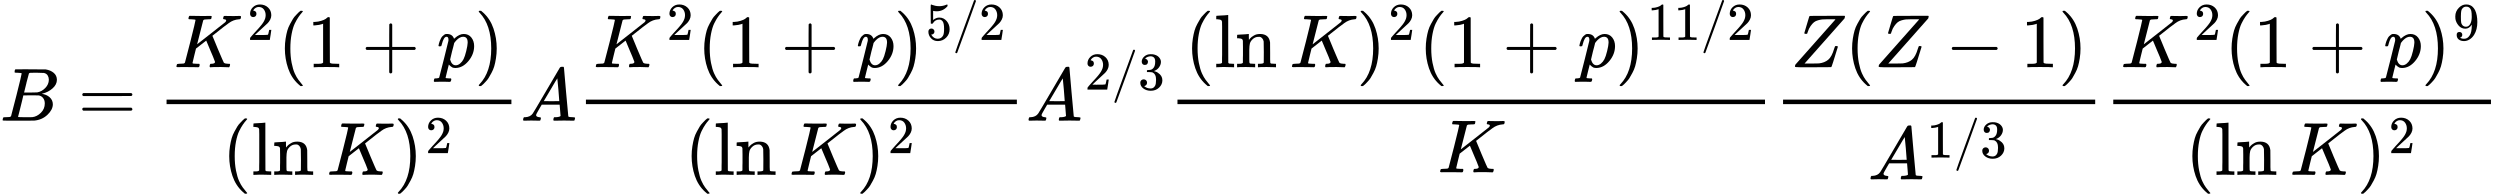 <?xml version="1.0" encoding="UTF-8"?><!DOCTYPE svg PUBLIC "-//W3C//DTD SVG 1.1//EN" "http://www.w3.org/Graphics/SVG/1.1/DTD/svg11.dtd"><svg style="vertical-align: -2.345ex;" xmlns="http://www.w3.org/2000/svg" width="75.137ex" height="5.822ex" role="img" focusable="false" viewBox="0 -1536.6 33210.7 2573.3" xmlns:xlink="http://www.w3.org/1999/xlink"><defs><path id="MJX-52317-TEX-I-1D435" d="M231 637Q204 637 199 638T194 649Q194 676 205 682Q206 683 335 683Q594 683 608 681Q671 671 713 636T756 544Q756 480 698 429T565 360L555 357Q619 348 660 311T702 219Q702 146 630 78T453 1Q446 0 242 0Q42 0 39 2Q35 5 35 10Q35 17 37 24Q42 43 47 45Q51 46 62 46H68Q95 46 128 49Q142 52 147 61Q150 65 219 339T288 628Q288 635 231 637ZM649 544Q649 574 634 600T585 634Q578 636 493 637Q473 637 451 637T416 636H403Q388 635 384 626Q382 622 352 506Q352 503 351 500L320 374H401Q482 374 494 376Q554 386 601 434T649 544ZM595 229Q595 273 572 302T512 336Q506 337 429 337Q311 337 310 336Q310 334 293 263T258 122L240 52Q240 48 252 48T333 46Q422 46 429 47Q491 54 543 105T595 229Z"></path><path id="MJX-52317-TEX-N-3D" d="M56 347Q56 360 70 367H707Q722 359 722 347Q722 336 708 328L390 327H72Q56 332 56 347ZM56 153Q56 168 72 173H708Q722 163 722 153Q722 140 707 133H70Q56 140 56 153Z"></path><path id="MJX-52317-TEX-I-1D43E" d="M285 628Q285 635 228 637Q205 637 198 638T191 647Q191 649 193 661Q199 681 203 682Q205 683 214 683H219Q260 681 355 681Q389 681 418 681T463 682T483 682Q500 682 500 674Q500 669 497 660Q496 658 496 654T495 648T493 644T490 641T486 639T479 638T470 637T456 637Q416 636 405 634T387 623L306 305Q307 305 490 449T678 597Q692 611 692 620Q692 635 667 637Q651 637 651 648Q651 650 654 662T659 677Q662 682 676 682Q680 682 711 681T791 680Q814 680 839 681T869 682Q889 682 889 672Q889 650 881 642Q878 637 862 637Q787 632 726 586Q710 576 656 534T556 455L509 418L518 396Q527 374 546 329T581 244Q656 67 661 61Q663 59 666 57Q680 47 717 46H738Q744 38 744 37T741 19Q737 6 731 0H720Q680 3 625 3Q503 3 488 0H478Q472 6 472 9T474 27Q478 40 480 43T491 46H494Q544 46 544 71Q544 75 517 141T485 216L427 354L359 301L291 248L268 155Q245 63 245 58Q245 51 253 49T303 46H334Q340 37 340 35Q340 19 333 5Q328 0 317 0Q314 0 280 1T180 2Q118 2 85 2T49 1Q31 1 31 11Q31 13 34 25Q38 41 42 43T65 46Q92 46 125 49Q139 52 144 61Q147 65 216 339T285 628Z"></path><path id="MJX-52317-TEX-N-32" d="M109 429Q82 429 66 447T50 491Q50 562 103 614T235 666Q326 666 387 610T449 465Q449 422 429 383T381 315T301 241Q265 210 201 149L142 93L218 92Q375 92 385 97Q392 99 409 186V189H449V186Q448 183 436 95T421 3V0H50V19V31Q50 38 56 46T86 81Q115 113 136 137Q145 147 170 174T204 211T233 244T261 278T284 308T305 340T320 369T333 401T340 431T343 464Q343 527 309 573T212 619Q179 619 154 602T119 569T109 550Q109 549 114 549Q132 549 151 535T170 489Q170 464 154 447T109 429Z"></path><path id="MJX-52317-TEX-N-28" d="M94 250Q94 319 104 381T127 488T164 576T202 643T244 695T277 729T302 750H315H319Q333 750 333 741Q333 738 316 720T275 667T226 581T184 443T167 250T184 58T225 -81T274 -167T316 -220T333 -241Q333 -250 318 -250H315H302L274 -226Q180 -141 137 -14T94 250Z"></path><path id="MJX-52317-TEX-N-31" d="M213 578L200 573Q186 568 160 563T102 556H83V602H102Q149 604 189 617T245 641T273 663Q275 666 285 666Q294 666 302 660V361L303 61Q310 54 315 52T339 48T401 46H427V0H416Q395 3 257 3Q121 3 100 0H88V46H114Q136 46 152 46T177 47T193 50T201 52T207 57T213 61V578Z"></path><path id="MJX-52317-TEX-N-2B" d="M56 237T56 250T70 270H369V420L370 570Q380 583 389 583Q402 583 409 568V270H707Q722 262 722 250T707 230H409V-68Q401 -82 391 -82H389H387Q375 -82 369 -68V230H70Q56 237 56 250Z"></path><path id="MJX-52317-TEX-I-1D45D" d="M23 287Q24 290 25 295T30 317T40 348T55 381T75 411T101 433T134 442Q209 442 230 378L240 387Q302 442 358 442Q423 442 460 395T497 281Q497 173 421 82T249 -10Q227 -10 210 -4Q199 1 187 11T168 28L161 36Q160 35 139 -51T118 -138Q118 -144 126 -145T163 -148H188Q194 -155 194 -157T191 -175Q188 -187 185 -190T172 -194Q170 -194 161 -194T127 -193T65 -192Q-5 -192 -24 -194H-32Q-39 -187 -39 -183Q-37 -156 -26 -148H-6Q28 -147 33 -136Q36 -130 94 103T155 350Q156 355 156 364Q156 405 131 405Q109 405 94 377T71 316T59 280Q57 278 43 278H29Q23 284 23 287ZM178 102Q200 26 252 26Q282 26 310 49T356 107Q374 141 392 215T411 325V331Q411 405 350 405Q339 405 328 402T306 393T286 380T269 365T254 350T243 336T235 326L232 322Q232 321 229 308T218 264T204 212Q178 106 178 102Z"></path><path id="MJX-52317-TEX-N-29" d="M60 749L64 750Q69 750 74 750H86L114 726Q208 641 251 514T294 250Q294 182 284 119T261 12T224 -76T186 -143T145 -194T113 -227T90 -246Q87 -249 86 -250H74Q66 -250 63 -250T58 -247T55 -238Q56 -237 66 -225Q221 -64 221 250T66 725Q56 737 55 738Q55 746 60 749Z"></path><path id="MJX-52317-TEX-N-6C" d="M42 46H56Q95 46 103 60V68Q103 77 103 91T103 124T104 167T104 217T104 272T104 329Q104 366 104 407T104 482T104 542T103 586T103 603Q100 622 89 628T44 637H26V660Q26 683 28 683L38 684Q48 685 67 686T104 688Q121 689 141 690T171 693T182 694H185V379Q185 62 186 60Q190 52 198 49Q219 46 247 46H263V0H255L232 1Q209 2 183 2T145 3T107 3T57 1L34 0H26V46H42Z"></path><path id="MJX-52317-TEX-N-6E" d="M41 46H55Q94 46 102 60V68Q102 77 102 91T102 122T103 161T103 203Q103 234 103 269T102 328V351Q99 370 88 376T43 385H25V408Q25 431 27 431L37 432Q47 433 65 434T102 436Q119 437 138 438T167 441T178 442H181V402Q181 364 182 364T187 369T199 384T218 402T247 421T285 437Q305 442 336 442Q450 438 463 329Q464 322 464 190V104Q464 66 466 59T477 49Q498 46 526 46H542V0H534L510 1Q487 2 460 2T422 3Q319 3 310 0H302V46H318Q379 46 379 62Q380 64 380 200Q379 335 378 343Q372 371 358 385T334 402T308 404Q263 404 229 370Q202 343 195 315T187 232V168V108Q187 78 188 68T191 55T200 49Q221 46 249 46H265V0H257L234 1Q210 2 183 2T145 3Q42 3 33 0H25V46H41Z"></path><path id="MJX-52317-TEX-N-2061" d=""></path><path id="MJX-52317-TEX-I-1D434" d="M208 74Q208 50 254 46Q272 46 272 35Q272 34 270 22Q267 8 264 4T251 0Q249 0 239 0T205 1T141 2Q70 2 50 0H42Q35 7 35 11Q37 38 48 46H62Q132 49 164 96Q170 102 345 401T523 704Q530 716 547 716H555H572Q578 707 578 706L606 383Q634 60 636 57Q641 46 701 46Q726 46 726 36Q726 34 723 22Q720 7 718 4T704 0Q701 0 690 0T651 1T578 2Q484 2 455 0H443Q437 6 437 9T439 27Q443 40 445 43L449 46H469Q523 49 533 63L521 213H283L249 155Q208 86 208 74ZM516 260Q516 271 504 416T490 562L463 519Q447 492 400 412L310 260L413 259Q516 259 516 260Z"></path><path id="MJX-52317-TEX-N-35" d="M164 157Q164 133 148 117T109 101H102Q148 22 224 22Q294 22 326 82Q345 115 345 210Q345 313 318 349Q292 382 260 382H254Q176 382 136 314Q132 307 129 306T114 304Q97 304 95 310Q93 314 93 485V614Q93 664 98 664Q100 666 102 666Q103 666 123 658T178 642T253 634Q324 634 389 662Q397 666 402 666Q410 666 410 648V635Q328 538 205 538Q174 538 149 544L139 546V374Q158 388 169 396T205 412T256 420Q337 420 393 355T449 201Q449 109 385 44T229 -22Q148 -22 99 32T50 154Q50 178 61 192T84 210T107 214Q132 214 148 197T164 157Z"></path><path id="MJX-52317-TEX-N-2F" d="M423 750Q432 750 438 744T444 730Q444 725 271 248T92 -240Q85 -250 75 -250Q68 -250 62 -245T56 -231Q56 -221 230 257T407 740Q411 750 423 750Z"></path><path id="MJX-52317-TEX-N-33" d="M127 463Q100 463 85 480T69 524Q69 579 117 622T233 665Q268 665 277 664Q351 652 390 611T430 522Q430 470 396 421T302 350L299 348Q299 347 308 345T337 336T375 315Q457 262 457 175Q457 96 395 37T238 -22Q158 -22 100 21T42 130Q42 158 60 175T105 193Q133 193 151 175T169 130Q169 119 166 110T159 94T148 82T136 74T126 70T118 67L114 66Q165 21 238 21Q293 21 321 74Q338 107 338 175V195Q338 290 274 322Q259 328 213 329L171 330L168 332Q166 335 166 348Q166 366 174 366Q202 366 232 371Q266 376 294 413T322 525V533Q322 590 287 612Q265 626 240 626Q208 626 181 615T143 592T132 580H135Q138 579 143 578T153 573T165 566T175 555T183 540T186 520Q186 498 172 481T127 463Z"></path><path id="MJX-52317-TEX-I-1D44D" d="M58 8Q58 23 64 35Q64 36 329 334T596 635L586 637Q575 637 512 637H500H476Q442 637 420 635T365 624T311 598T266 548T228 469Q227 466 226 463T224 458T223 453T222 450L221 448Q218 443 202 443Q185 443 182 453L214 561Q228 606 241 651Q249 679 253 681Q256 683 487 683H718Q723 678 723 675Q723 673 717 649Q189 54 188 52L185 49H274Q369 50 377 51Q452 60 500 100T579 247Q587 272 590 277T603 282H607Q628 282 628 271Q547 5 541 2Q538 0 300 0H124Q58 0 58 8Z"></path><path id="MJX-52317-TEX-N-2212" d="M84 237T84 250T98 270H679Q694 262 694 250T679 230H98Q84 237 84 250Z"></path><path id="MJX-52317-TEX-N-39" d="M352 287Q304 211 232 211Q154 211 104 270T44 396Q42 412 42 436V444Q42 537 111 606Q171 666 243 666Q245 666 249 666T257 665H261Q273 665 286 663T323 651T370 619T413 560Q456 472 456 334Q456 194 396 97Q361 41 312 10T208 -22Q147 -22 108 7T68 93T121 149Q143 149 158 135T173 96Q173 78 164 65T148 49T135 44L131 43Q131 41 138 37T164 27T206 22H212Q272 22 313 86Q352 142 352 280V287ZM244 248Q292 248 321 297T351 430Q351 508 343 542Q341 552 337 562T323 588T293 615T246 625Q208 625 181 598Q160 576 154 546T147 441Q147 358 152 329T172 282Q197 248 244 248Z"></path></defs><g stroke="currentColor" fill="currentColor" stroke-width="0" transform="scale(1,-1)"><g data-mml-node="math"><g data-mml-node="mtable"><g data-mml-node="mtr" transform="translate(0,-66.7)"><g data-mml-node="mtd"><g data-mml-node="mi"><use data-c="1D435" xlink:href="#MJX-52317-TEX-I-1D435"></use></g><g data-mml-node="mo" transform="translate(1036.8,0)"><use data-c="3D" xlink:href="#MJX-52317-TEX-N-3D"></use></g><g data-mml-node="mfrac" transform="translate(2092.6,0)"><g data-mml-node="mrow" transform="translate(220,710)"><g data-mml-node="msup"><g data-mml-node="mi"><use data-c="1D43E" xlink:href="#MJX-52317-TEX-I-1D43E"></use></g><g data-mml-node="mn" transform="translate(974,363) scale(0.707)"><use data-c="32" xlink:href="#MJX-52317-TEX-N-32"></use></g></g><g data-mml-node="mo" transform="translate(1377.6,0)"><use data-c="28" xlink:href="#MJX-52317-TEX-N-28"></use></g><g data-mml-node="mn" transform="translate(1766.6,0)"><use data-c="31" xlink:href="#MJX-52317-TEX-N-31"></use></g><g data-mml-node="mo" transform="translate(2488.8,0)"><use data-c="2B" xlink:href="#MJX-52317-TEX-N-2B"></use></g><g data-mml-node="mi" transform="translate(3489,0)"><use data-c="1D45D" xlink:href="#MJX-52317-TEX-I-1D45D"></use></g><g data-mml-node="mo" transform="translate(3992,0)"><use data-c="29" xlink:href="#MJX-52317-TEX-N-29"></use></g></g><g data-mml-node="mrow" transform="translate(858.4,-719.9)"><g data-mml-node="mo"><use data-c="28" xlink:href="#MJX-52317-TEX-N-28"></use></g><g data-mml-node="mi" transform="translate(389,0)"><use data-c="6C" xlink:href="#MJX-52317-TEX-N-6C"></use><use data-c="6E" xlink:href="#MJX-52317-TEX-N-6E" transform="translate(278,0)"></use></g><g data-mml-node="mo" transform="translate(1223,0)"><use data-c="2061" xlink:href="#MJX-52317-TEX-N-2061"></use></g><g data-mml-node="mi" transform="translate(1389.7,0)"><use data-c="1D43E" xlink:href="#MJX-52317-TEX-I-1D43E"></use></g><g data-mml-node="msup" transform="translate(2278.7,0)"><g data-mml-node="mo"><use data-c="29" xlink:href="#MJX-52317-TEX-N-29"></use></g><g data-mml-node="mn" transform="translate(422,289) scale(0.707)"><use data-c="32" xlink:href="#MJX-52317-TEX-N-32"></use></g></g></g><rect width="4581" height="60" x="120" y="220"></rect></g><g data-mml-node="mi" transform="translate(6913.6,0)"><use data-c="1D434" xlink:href="#MJX-52317-TEX-I-1D434"></use></g><g data-mml-node="mfrac" transform="translate(7663.6,0)"><g data-mml-node="mrow" transform="translate(220,710)"><g data-mml-node="msup"><g data-mml-node="mi"><use data-c="1D43E" xlink:href="#MJX-52317-TEX-I-1D43E"></use></g><g data-mml-node="mn" transform="translate(974,363) scale(0.707)"><use data-c="32" xlink:href="#MJX-52317-TEX-N-32"></use></g></g><g data-mml-node="mo" transform="translate(1377.6,0)"><use data-c="28" xlink:href="#MJX-52317-TEX-N-28"></use></g><g data-mml-node="mn" transform="translate(1766.6,0)"><use data-c="31" xlink:href="#MJX-52317-TEX-N-31"></use></g><g data-mml-node="mo" transform="translate(2488.8,0)"><use data-c="2B" xlink:href="#MJX-52317-TEX-N-2B"></use></g><g data-mml-node="mi" transform="translate(3489,0)"><use data-c="1D45D" xlink:href="#MJX-52317-TEX-I-1D45D"></use></g><g data-mml-node="msup" transform="translate(3992,0)"><g data-mml-node="mo"><use data-c="29" xlink:href="#MJX-52317-TEX-N-29"></use></g><g data-mml-node="TeXAtom" transform="translate(422,363) scale(0.707)" data-mjx-texclass="ORD"><g data-mml-node="mn"><use data-c="35" xlink:href="#MJX-52317-TEX-N-35"></use></g><g data-mml-node="TeXAtom" data-mjx-texclass="ORD" transform="translate(500,0)"><g data-mml-node="mo"><use data-c="2F" xlink:href="#MJX-52317-TEX-N-2F"></use></g></g><g data-mml-node="mn" transform="translate(1000,0)"><use data-c="32" xlink:href="#MJX-52317-TEX-N-32"></use></g></g></g></g><g data-mml-node="mrow" transform="translate(1430.2,-719.9)"><g data-mml-node="mo"><use data-c="28" xlink:href="#MJX-52317-TEX-N-28"></use></g><g data-mml-node="mi" transform="translate(389,0)"><use data-c="6C" xlink:href="#MJX-52317-TEX-N-6C"></use><use data-c="6E" xlink:href="#MJX-52317-TEX-N-6E" transform="translate(278,0)"></use></g><g data-mml-node="mo" transform="translate(1223,0)"><use data-c="2061" xlink:href="#MJX-52317-TEX-N-2061"></use></g><g data-mml-node="mi" transform="translate(1389.7,0)"><use data-c="1D43E" xlink:href="#MJX-52317-TEX-I-1D43E"></use></g><g data-mml-node="msup" transform="translate(2278.7,0)"><g data-mml-node="mo"><use data-c="29" xlink:href="#MJX-52317-TEX-N-29"></use></g><g data-mml-node="mn" transform="translate(422,289) scale(0.707)"><use data-c="32" xlink:href="#MJX-52317-TEX-N-32"></use></g></g></g><rect width="5724.7" height="60" x="120" y="220"></rect></g><g data-mml-node="msup" transform="translate(13628.2,0)"><g data-mml-node="mi"><use data-c="1D434" xlink:href="#MJX-52317-TEX-I-1D434"></use></g><g data-mml-node="TeXAtom" transform="translate(783,413) scale(0.707)" data-mjx-texclass="ORD"><g data-mml-node="mn"><use data-c="32" xlink:href="#MJX-52317-TEX-N-32"></use></g><g data-mml-node="TeXAtom" data-mjx-texclass="ORD" transform="translate(500,0)"><g data-mml-node="mo"><use data-c="2F" xlink:href="#MJX-52317-TEX-N-2F"></use></g></g><g data-mml-node="mn" transform="translate(1000,0)"><use data-c="33" xlink:href="#MJX-52317-TEX-N-33"></use></g></g></g><g data-mml-node="mfrac" transform="translate(15521.9,0)"><g data-mml-node="mrow" transform="translate(220,710)"><g data-mml-node="mo"><use data-c="28" xlink:href="#MJX-52317-TEX-N-28"></use></g><g data-mml-node="mi" transform="translate(389,0)"><use data-c="6C" xlink:href="#MJX-52317-TEX-N-6C"></use><use data-c="6E" xlink:href="#MJX-52317-TEX-N-6E" transform="translate(278,0)"></use></g><g data-mml-node="mo" transform="translate(1223,0)"><use data-c="2061" xlink:href="#MJX-52317-TEX-N-2061"></use></g><g data-mml-node="mi" transform="translate(1389.7,0)"><use data-c="1D43E" xlink:href="#MJX-52317-TEX-I-1D43E"></use></g><g data-mml-node="msup" transform="translate(2278.7,0)"><g data-mml-node="mo"><use data-c="29" xlink:href="#MJX-52317-TEX-N-29"></use></g><g data-mml-node="mn" transform="translate(422,363) scale(0.707)"><use data-c="32" xlink:href="#MJX-52317-TEX-N-32"></use></g></g><g data-mml-node="mo" transform="translate(3104.2,0)"><use data-c="28" xlink:href="#MJX-52317-TEX-N-28"></use></g><g data-mml-node="mn" transform="translate(3493.2,0)"><use data-c="31" xlink:href="#MJX-52317-TEX-N-31"></use></g><g data-mml-node="mo" transform="translate(4215.4,0)"><use data-c="2B" xlink:href="#MJX-52317-TEX-N-2B"></use></g><g data-mml-node="mi" transform="translate(5215.7,0)"><use data-c="1D45D" xlink:href="#MJX-52317-TEX-I-1D45D"></use></g><g data-mml-node="msup" transform="translate(5718.7,0)"><g data-mml-node="mo"><use data-c="29" xlink:href="#MJX-52317-TEX-N-29"></use></g><g data-mml-node="TeXAtom" transform="translate(422,363) scale(0.707)" data-mjx-texclass="ORD"><g data-mml-node="mn"><use data-c="31" xlink:href="#MJX-52317-TEX-N-31"></use><use data-c="31" xlink:href="#MJX-52317-TEX-N-31" transform="translate(500,0)"></use></g><g data-mml-node="TeXAtom" data-mjx-texclass="ORD" transform="translate(1000,0)"><g data-mml-node="mo"><use data-c="2F" xlink:href="#MJX-52317-TEX-N-2F"></use></g></g><g data-mml-node="mn" transform="translate(1500,0)"><use data-c="32" xlink:href="#MJX-52317-TEX-N-32"></use></g></g></g></g><g data-mml-node="mi" transform="translate(3577.9,-686)"><use data-c="1D43E" xlink:href="#MJX-52317-TEX-I-1D43E"></use></g><rect width="7804.9" height="60" x="120" y="220"></rect></g><g data-mml-node="mfrac" transform="translate(23566.7,0)"><g data-mml-node="mrow" transform="translate(220,710)"><g data-mml-node="mi"><use data-c="1D44D" xlink:href="#MJX-52317-TEX-I-1D44D"></use></g><g data-mml-node="mo" transform="translate(723,0)"><use data-c="28" xlink:href="#MJX-52317-TEX-N-28"></use></g><g data-mml-node="mi" transform="translate(1112,0)"><use data-c="1D44D" xlink:href="#MJX-52317-TEX-I-1D44D"></use></g><g data-mml-node="mo" transform="translate(2057.2,0)"><use data-c="2212" xlink:href="#MJX-52317-TEX-N-2212"></use></g><g data-mml-node="mn" transform="translate(3057.4,0)"><use data-c="31" xlink:href="#MJX-52317-TEX-N-31"></use></g><g data-mml-node="mo" transform="translate(3557.4,0)"><use data-c="29" xlink:href="#MJX-52317-TEX-N-29"></use></g></g><g data-mml-node="msup" transform="translate(1246.4,-779.3)"><g data-mml-node="mi"><use data-c="1D434" xlink:href="#MJX-52317-TEX-I-1D434"></use></g><g data-mml-node="TeXAtom" transform="translate(783,289) scale(0.707)" data-mjx-texclass="ORD"><g data-mml-node="mn"><use data-c="31" xlink:href="#MJX-52317-TEX-N-31"></use></g><g data-mml-node="TeXAtom" data-mjx-texclass="ORD" transform="translate(500,0)"><g data-mml-node="mo"><use data-c="2F" xlink:href="#MJX-52317-TEX-N-2F"></use></g></g><g data-mml-node="mn" transform="translate(1000,0)"><use data-c="33" xlink:href="#MJX-52317-TEX-N-33"></use></g></g></g><rect width="4146.4" height="60" x="120" y="220"></rect></g><g data-mml-node="mfrac" transform="translate(27953.2,0)"><g data-mml-node="mrow" transform="translate(220,710)"><g data-mml-node="msup"><g data-mml-node="mi"><use data-c="1D43E" xlink:href="#MJX-52317-TEX-I-1D43E"></use></g><g data-mml-node="mn" transform="translate(974,363) scale(0.707)"><use data-c="32" xlink:href="#MJX-52317-TEX-N-32"></use></g></g><g data-mml-node="mo" transform="translate(1377.6,0)"><use data-c="28" xlink:href="#MJX-52317-TEX-N-28"></use></g><g data-mml-node="mn" transform="translate(1766.6,0)"><use data-c="31" xlink:href="#MJX-52317-TEX-N-31"></use></g><g data-mml-node="mo" transform="translate(2488.8,0)"><use data-c="2B" xlink:href="#MJX-52317-TEX-N-2B"></use></g><g data-mml-node="mi" transform="translate(3489,0)"><use data-c="1D45D" xlink:href="#MJX-52317-TEX-I-1D45D"></use></g><g data-mml-node="msup" transform="translate(3992,0)"><g data-mml-node="mo"><use data-c="29" xlink:href="#MJX-52317-TEX-N-29"></use></g><g data-mml-node="mn" transform="translate(422,363) scale(0.707)"><use data-c="39" xlink:href="#MJX-52317-TEX-N-39"></use></g></g></g><g data-mml-node="mrow" transform="translate(1076.7,-719.9)"><g data-mml-node="mo"><use data-c="28" xlink:href="#MJX-52317-TEX-N-28"></use></g><g data-mml-node="mi" transform="translate(389,0)"><use data-c="6C" xlink:href="#MJX-52317-TEX-N-6C"></use><use data-c="6E" xlink:href="#MJX-52317-TEX-N-6E" transform="translate(278,0)"></use></g><g data-mml-node="mo" transform="translate(1223,0)"><use data-c="2061" xlink:href="#MJX-52317-TEX-N-2061"></use></g><g data-mml-node="mi" transform="translate(1389.7,0)"><use data-c="1D43E" xlink:href="#MJX-52317-TEX-I-1D43E"></use></g><g data-mml-node="msup" transform="translate(2278.7,0)"><g data-mml-node="mo"><use data-c="29" xlink:href="#MJX-52317-TEX-N-29"></use></g><g data-mml-node="mn" transform="translate(422,289) scale(0.707)"><use data-c="32" xlink:href="#MJX-52317-TEX-N-32"></use></g></g></g><rect width="5017.6" height="60" x="120" y="220"></rect></g></g></g></g></g></g></svg>